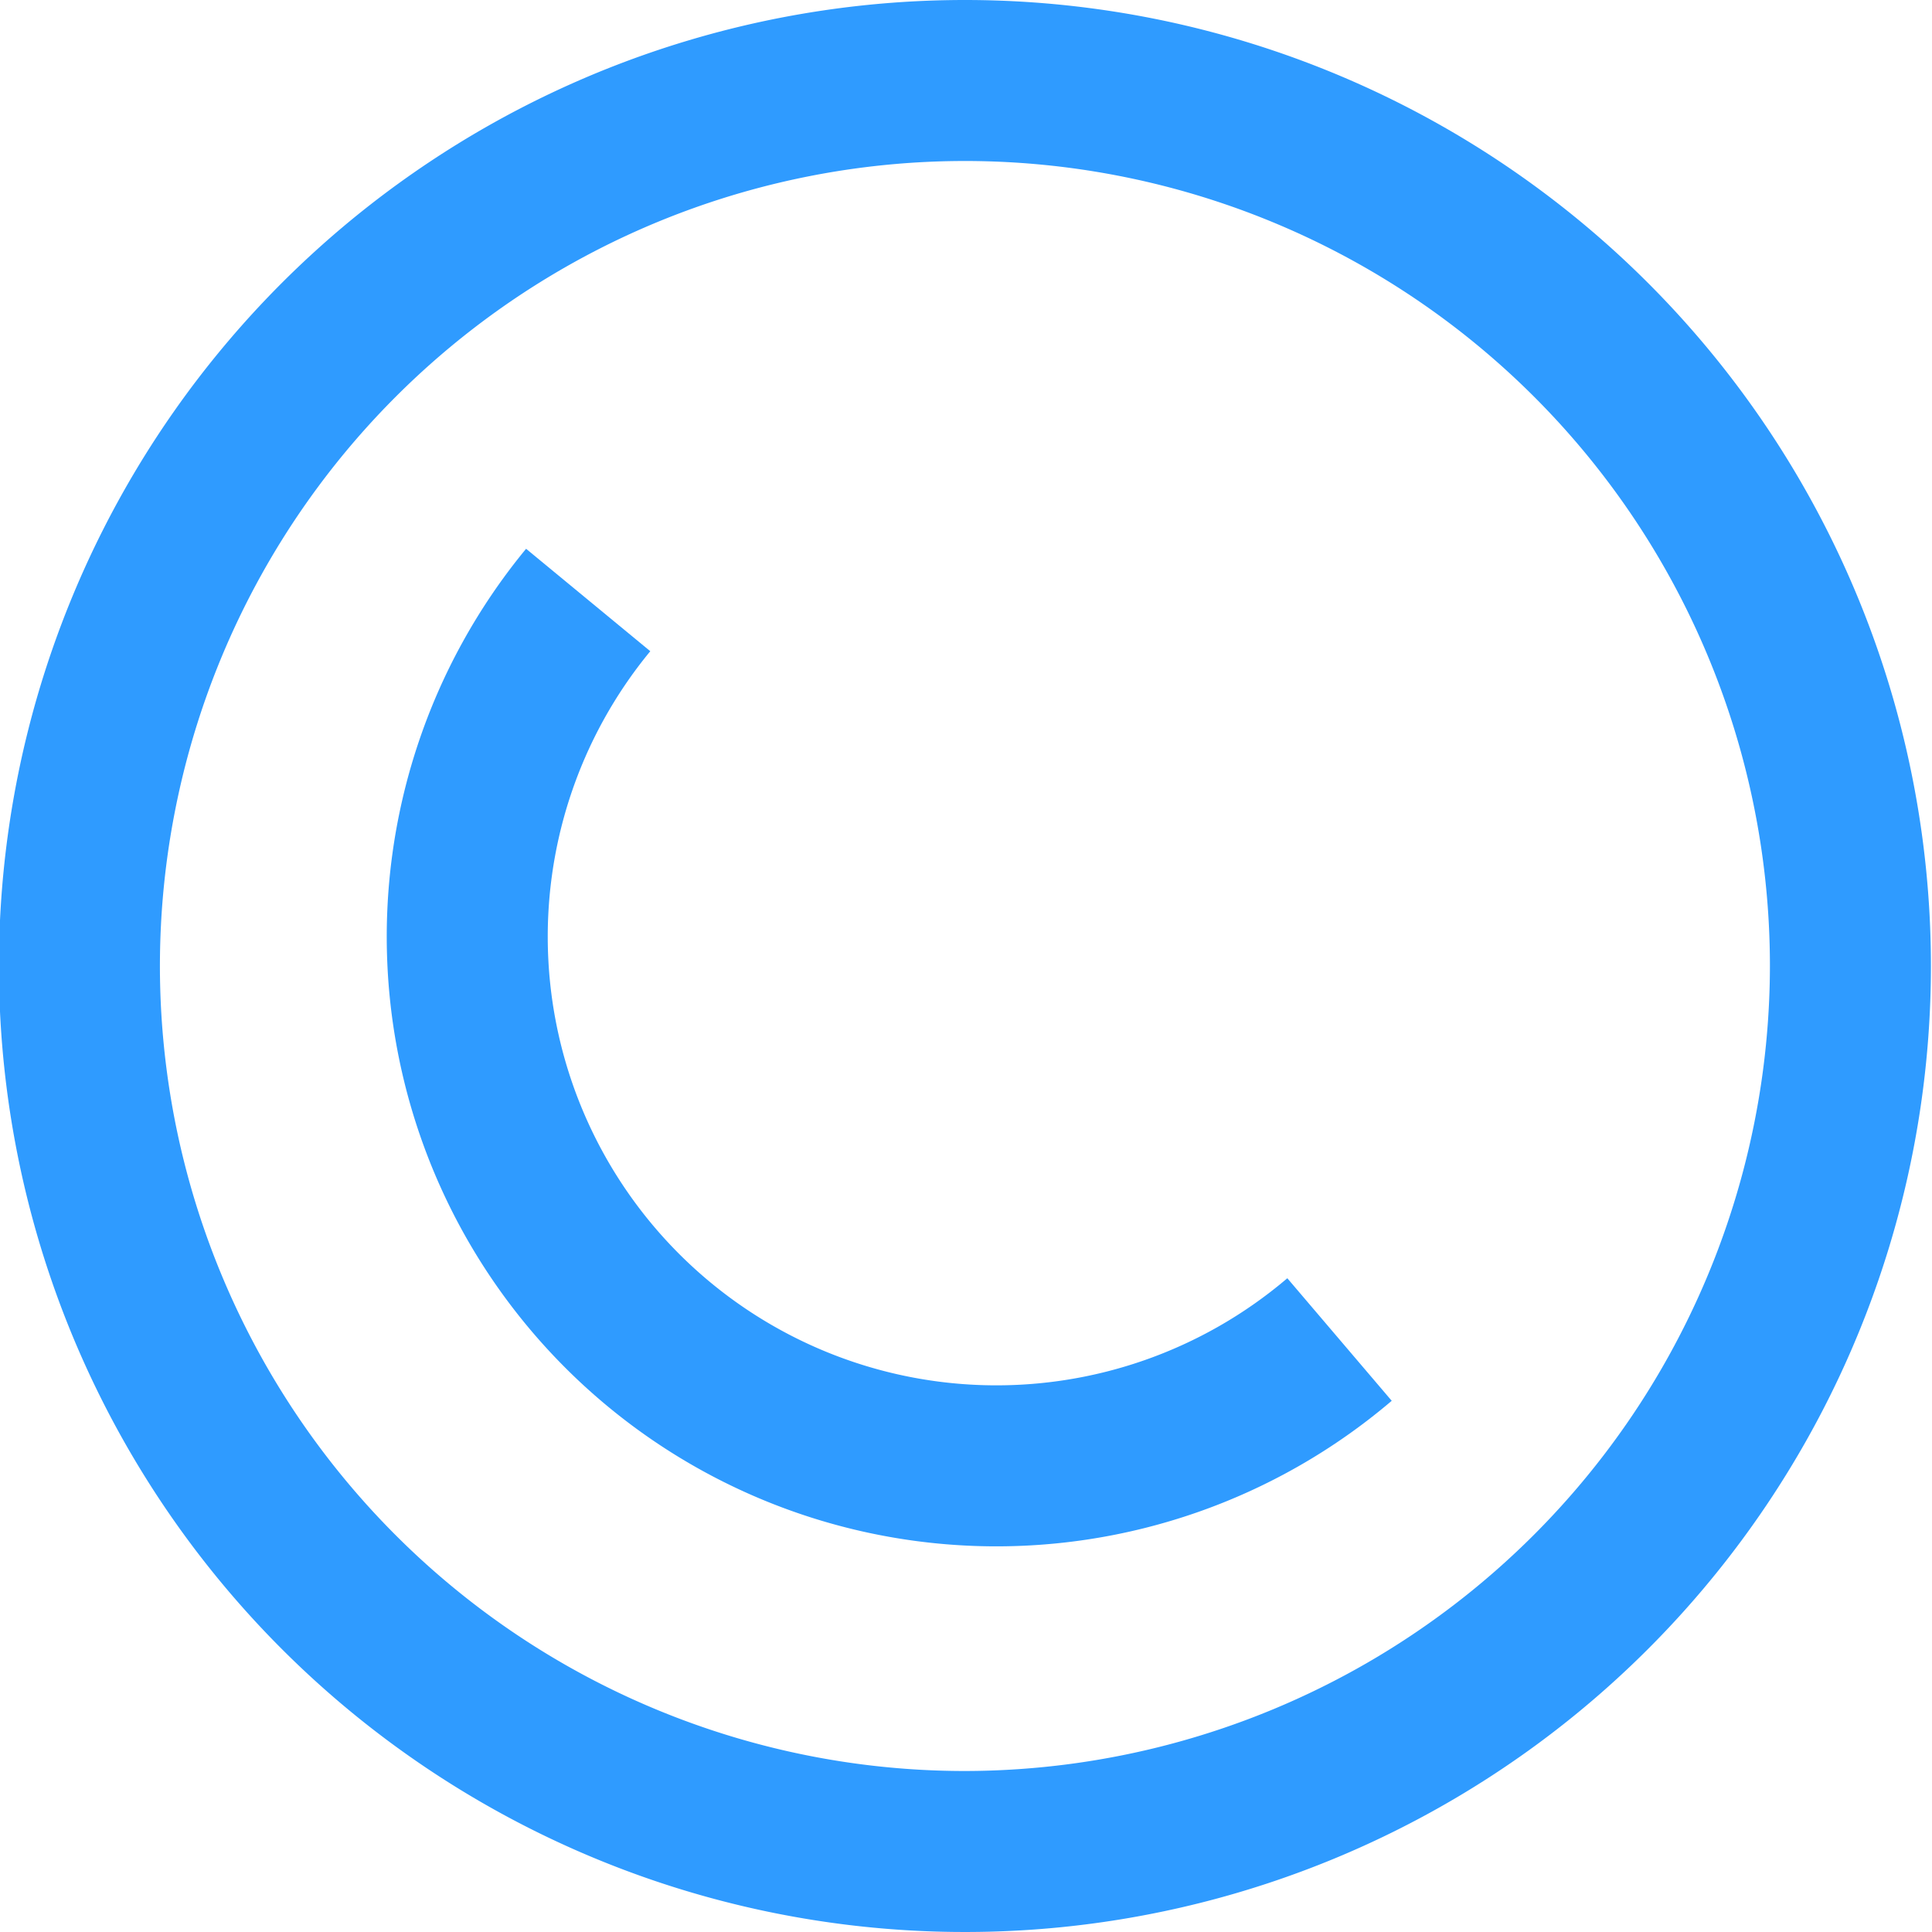<svg id="debe8acb-81e1-4f6f-87bc-2757cab2f350" data-name="additional 02" xmlns="http://www.w3.org/2000/svg" width="18" height="18" viewBox="0 0 18 18"><title>Illu03_detail02upper</title><path d="M2325,313a9,9,0,1,0,9,9A9,9,0,0,0,2325,313Zm0,16.5a7.5,7.5,0,1,1,7.5-7.5A7.51,7.51,0,0,1,2325,329.5Z" transform="translate(-2316.01 -313)" style="fill:#2f9bff"/><path d="M2328.49,325.48a4.93,4.93,0,0,1-7-6.89" transform="translate(-2316.01 -313)" style="fill:none;stroke:#2f9bff;stroke-miterlimit:10;stroke-width:1.5px"/></svg>